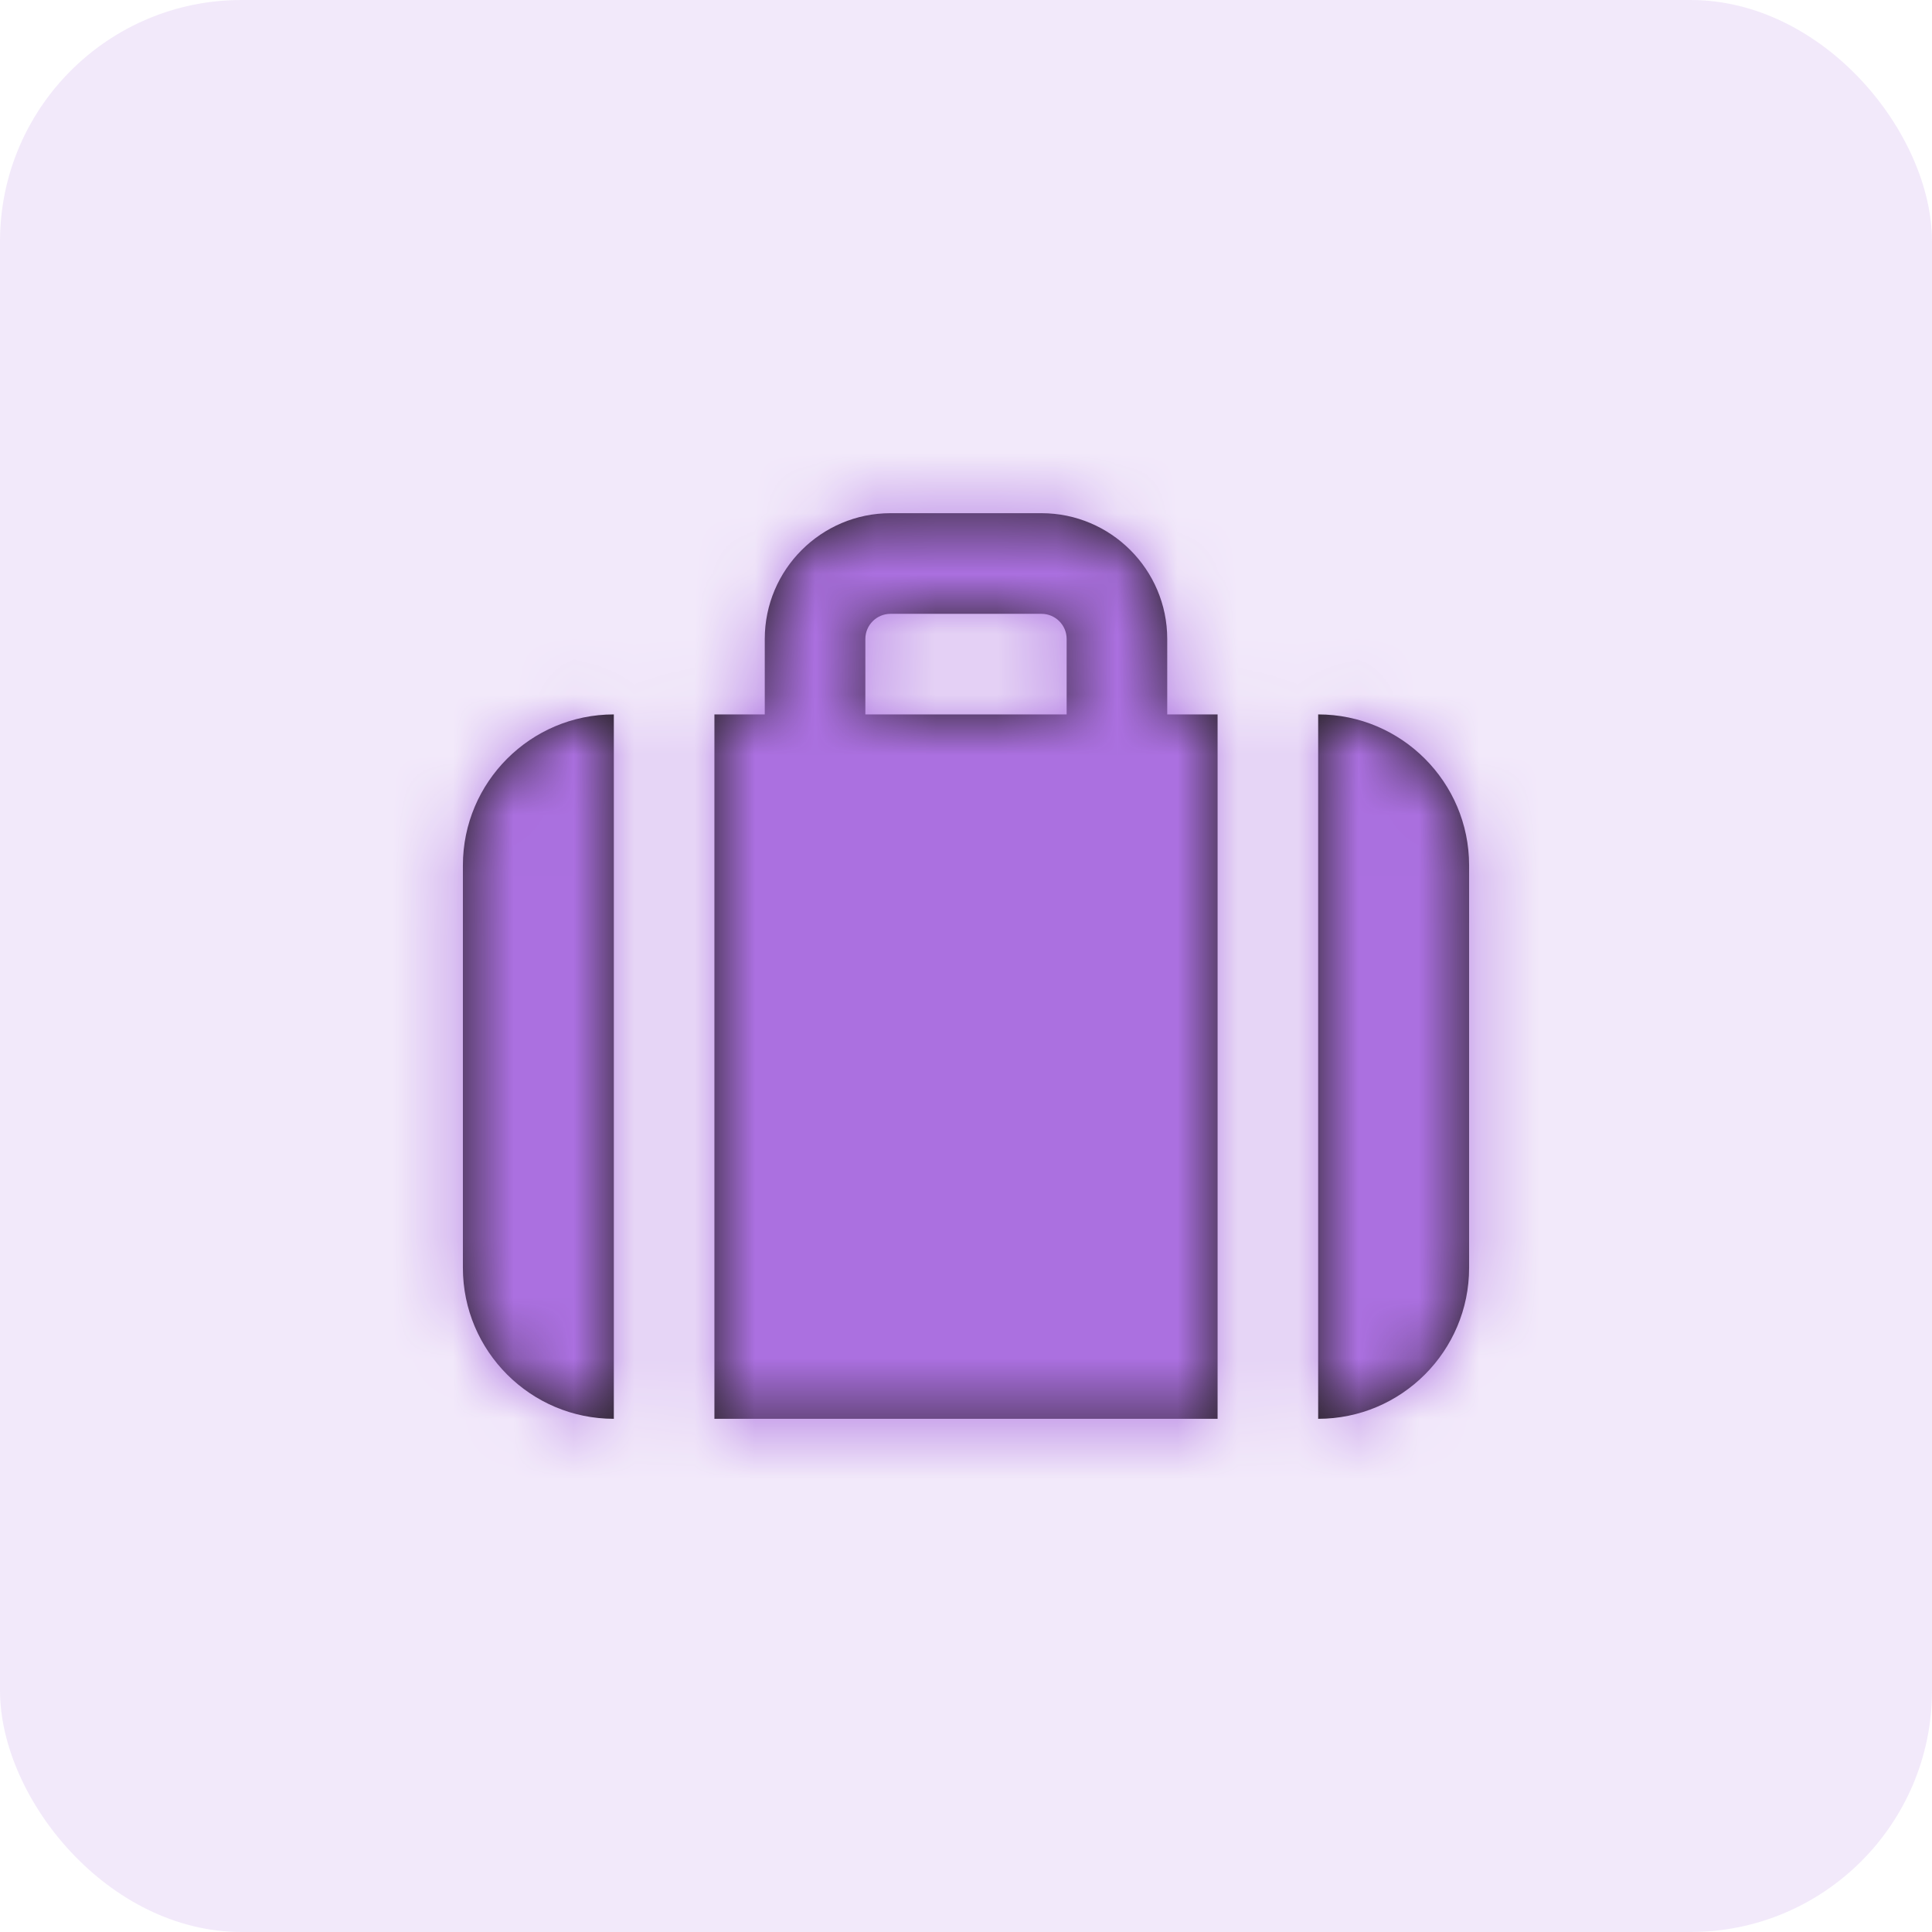 <svg width="32" height="32" viewBox="0 0 32 32" fill="none" xmlns="http://www.w3.org/2000/svg">
<rect opacity="0.15" width="32" height="32" rx="4" fill="#AB70E0"/>
<path fill-rule="evenodd" clip-rule="evenodd" d="M14.333 10.583C14.333 10.353 14.52 10.167 14.75 10.167H17.25C17.48 10.167 17.667 10.353 17.667 10.583V11.833H14.333V10.583ZM11.833 23.5H20.167V11.833H19.333V10.583C19.333 9.435 18.398 8.5 17.25 8.5H14.75C13.602 8.5 12.667 9.435 12.667 10.583V11.833H11.833V23.5ZM21.833 11.833V23.5C23.212 23.5 24.333 22.378 24.333 21V14.333C24.333 12.955 23.212 11.833 21.833 11.833ZM7.667 14.333C7.667 12.955 8.788 11.833 10.167 11.833V23.5C8.788 23.5 7.667 22.378 7.667 21V14.333Z" fill="#231F20"/>
<mask id="mask0_2201_15190" style="mask-type:alpha" maskUnits="userSpaceOnUse" x="7" y="8" width="18" height="16">
<path fill-rule="evenodd" clip-rule="evenodd" d="M14.333 10.583C14.333 10.353 14.52 10.167 14.75 10.167H17.25C17.48 10.167 17.667 10.353 17.667 10.583V11.833H14.333V10.583ZM11.833 23.5H20.167V11.833H19.333V10.583C19.333 9.435 18.398 8.5 17.25 8.5H14.75C13.602 8.5 12.667 9.435 12.667 10.583V11.833H11.833V23.5ZM21.833 11.833V23.5C23.212 23.5 24.333 22.378 24.333 21V14.333C24.333 12.955 23.212 11.833 21.833 11.833ZM7.667 14.333C7.667 12.955 8.788 11.833 10.167 11.833V23.5C8.788 23.5 7.667 22.378 7.667 21V14.333Z" fill="white"/>
</mask>
<g mask="url(#mask0_2201_15190)">
<rect x="6" y="6" width="20" height="20" fill="#AB70E0"/>
</g>
</svg>
